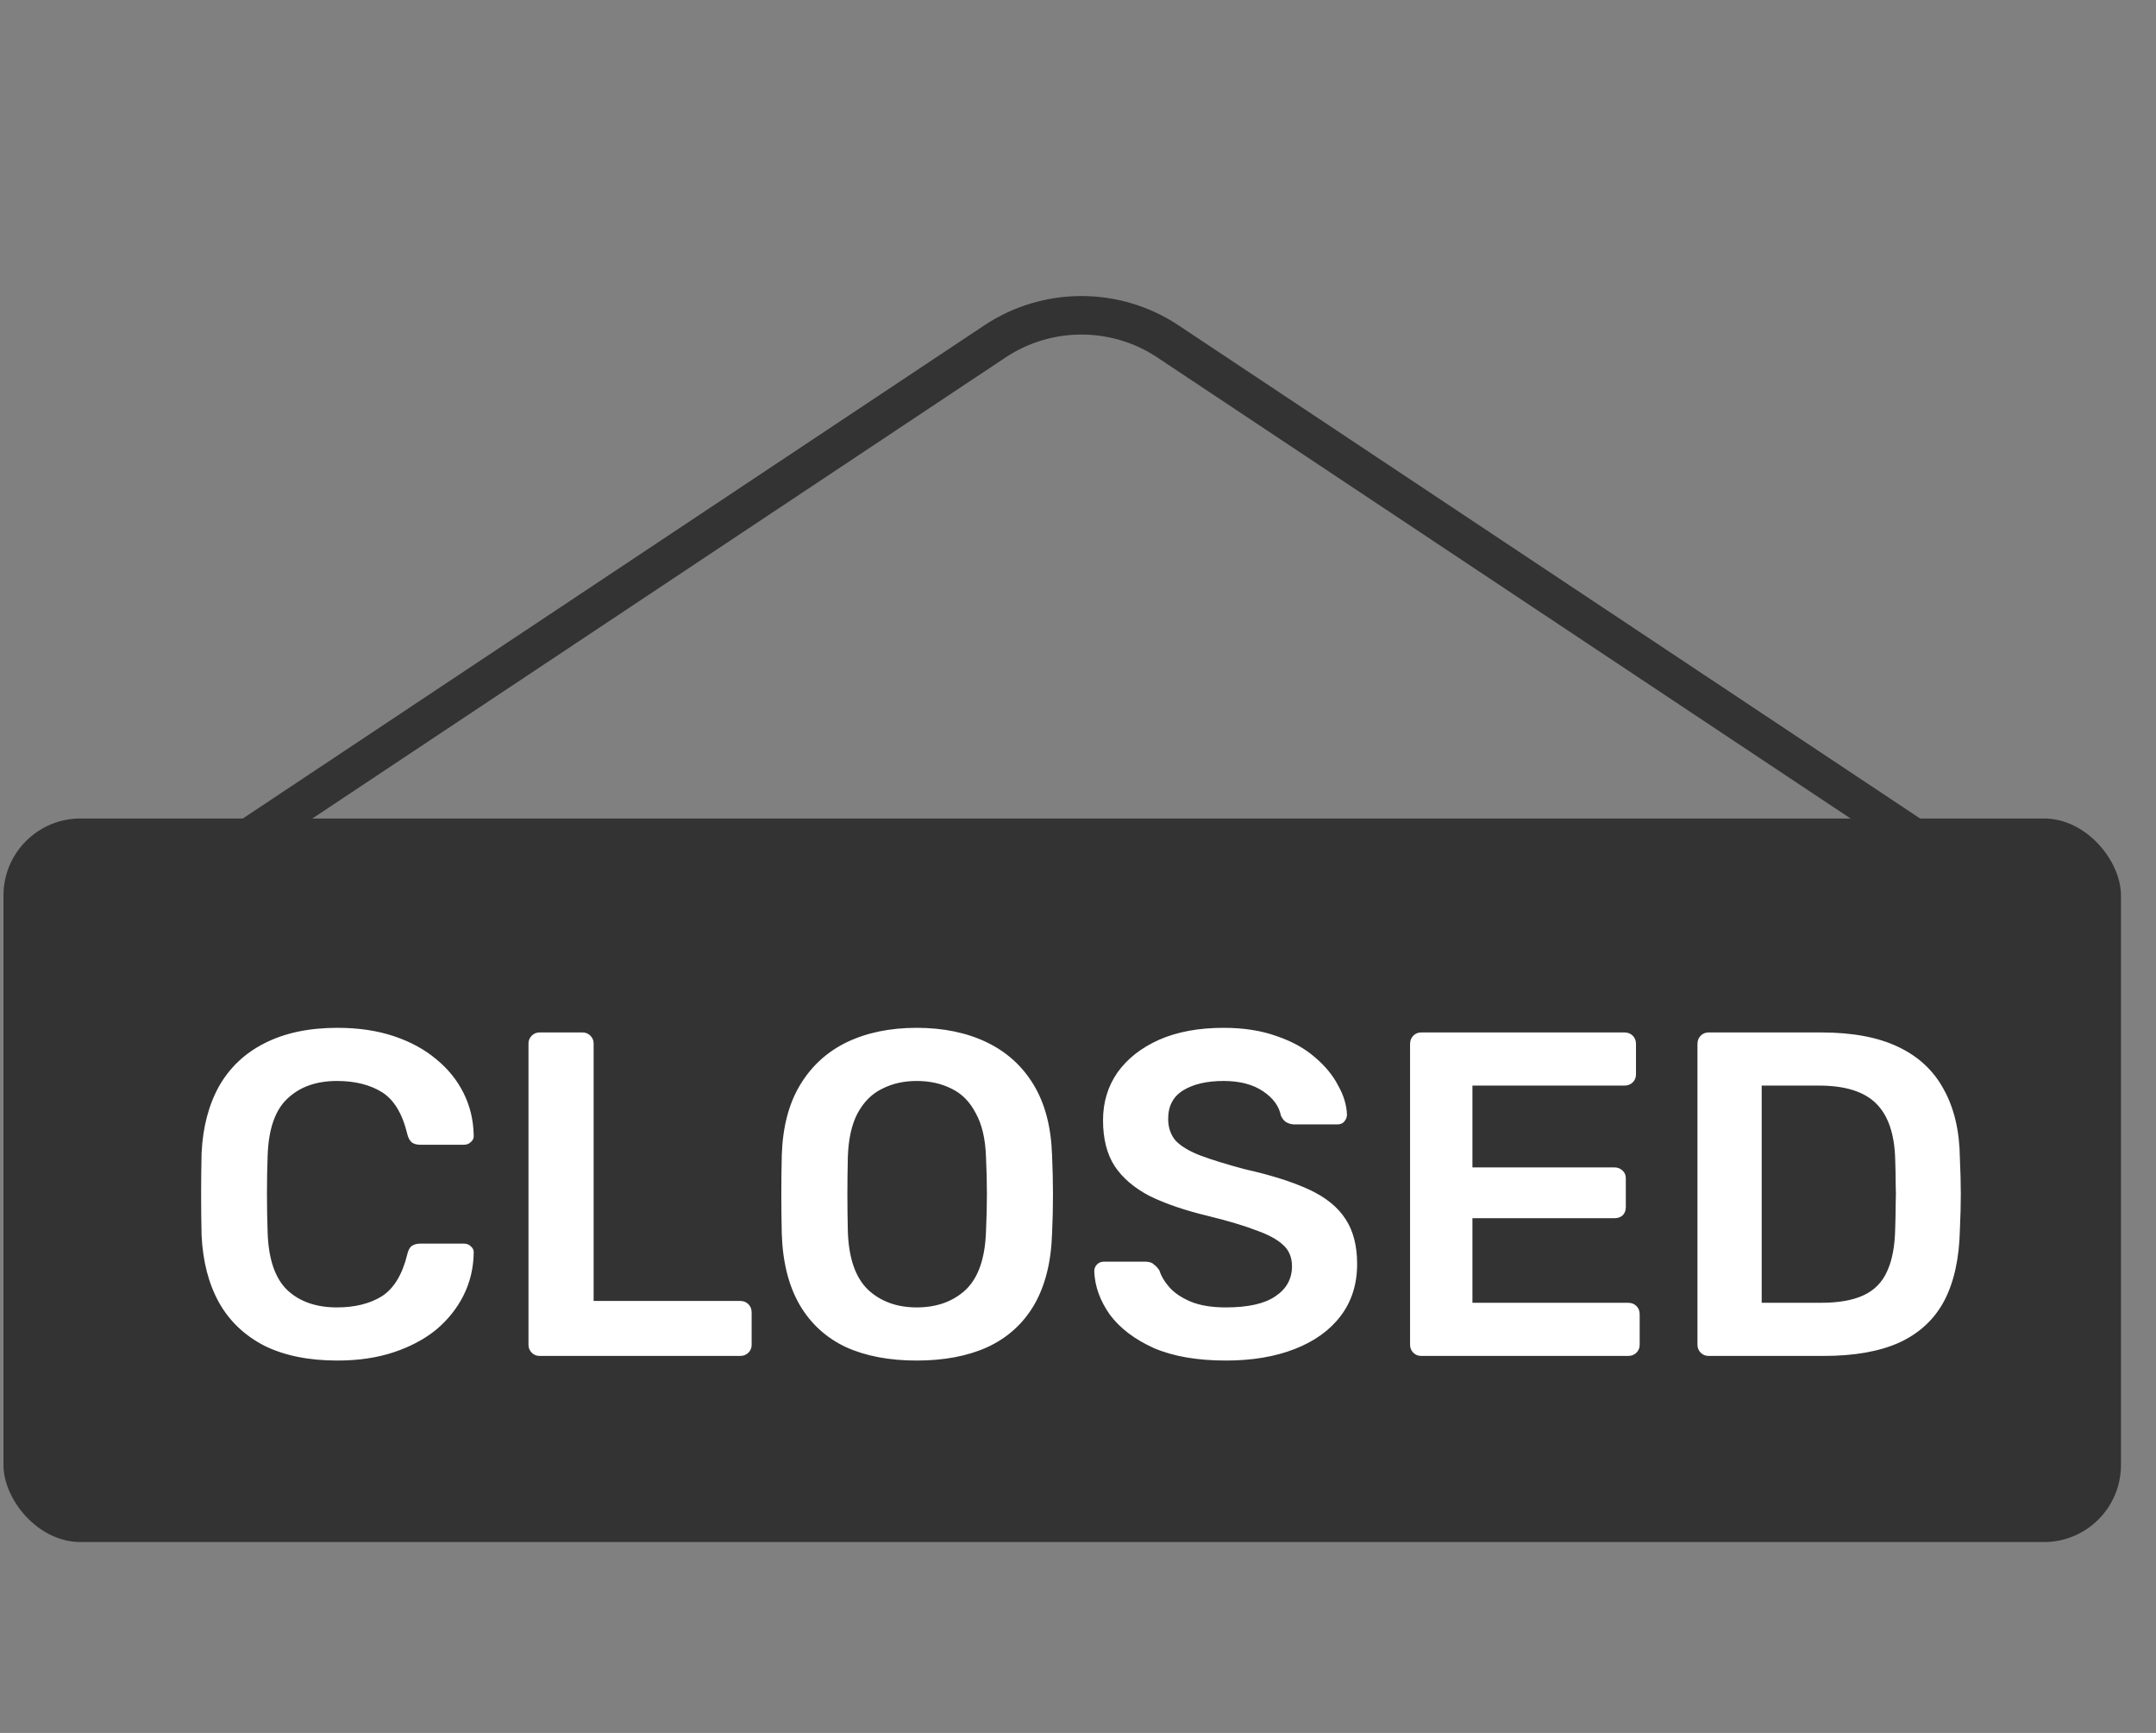 <svg width="56" height="45" viewBox="0 0 56 45" fill="none" xmlns="http://www.w3.org/2000/svg">
<rect x="0" y="0" width="56" height="45" fill="#808080" stroke="none"/>
<rect x="0.09" y="21.254" width="55" height="18.789" rx="2" fill="#333333"/>
<path d="M8.764 35.33C8.02 35.33 7.388 35.202 6.868 34.946C6.356 34.682 5.964 34.31 5.692 33.83C5.42 33.342 5.268 32.758 5.236 32.078C5.228 31.75 5.224 31.398 5.224 31.022C5.224 30.646 5.228 30.286 5.236 29.942C5.268 29.27 5.42 28.69 5.692 28.202C5.972 27.714 6.368 27.342 6.88 27.086C7.4 26.822 8.028 26.69 8.764 26.69C9.308 26.69 9.796 26.762 10.228 26.906C10.66 27.05 11.028 27.25 11.332 27.506C11.636 27.754 11.872 28.046 12.04 28.382C12.208 28.718 12.296 29.082 12.304 29.474C12.312 29.546 12.288 29.606 12.232 29.654C12.184 29.702 12.124 29.726 12.052 29.726H10.912C10.824 29.726 10.752 29.706 10.696 29.666C10.64 29.618 10.6 29.542 10.576 29.438C10.448 28.91 10.228 28.55 9.916 28.358C9.604 28.166 9.216 28.07 8.752 28.07C8.216 28.07 7.788 28.222 7.468 28.526C7.148 28.822 6.976 29.314 6.952 30.002C6.928 30.658 6.928 31.33 6.952 32.018C6.976 32.706 7.148 33.202 7.468 33.506C7.788 33.802 8.216 33.95 8.752 33.95C9.216 33.95 9.604 33.854 9.916 33.662C10.228 33.462 10.448 33.102 10.576 32.582C10.6 32.47 10.64 32.394 10.696 32.354C10.752 32.314 10.824 32.294 10.912 32.294H12.052C12.124 32.294 12.184 32.318 12.232 32.366C12.288 32.414 12.312 32.474 12.304 32.546C12.296 32.938 12.208 33.302 12.04 33.638C11.872 33.974 11.636 34.27 11.332 34.526C11.028 34.774 10.66 34.97 10.228 35.114C9.796 35.258 9.308 35.33 8.764 35.33ZM14.015 35.21C13.935 35.21 13.867 35.182 13.811 35.126C13.755 35.07 13.727 35.002 13.727 34.922V27.098C13.727 27.018 13.755 26.95 13.811 26.894C13.867 26.838 13.935 26.81 14.015 26.81H15.131C15.211 26.81 15.279 26.838 15.335 26.894C15.391 26.95 15.419 27.018 15.419 27.098V33.782H19.223C19.311 33.782 19.383 33.81 19.439 33.866C19.495 33.922 19.523 33.994 19.523 34.082V34.922C19.523 35.002 19.495 35.07 19.439 35.126C19.383 35.182 19.311 35.21 19.223 35.21H14.015ZM23.81 35.33C23.098 35.33 22.486 35.214 21.974 34.982C21.462 34.742 21.062 34.378 20.774 33.89C20.486 33.394 20.33 32.778 20.306 32.042C20.298 31.698 20.294 31.358 20.294 31.022C20.294 30.686 20.298 30.342 20.306 29.99C20.33 29.262 20.49 28.654 20.786 28.166C21.082 27.678 21.486 27.31 21.998 27.062C22.518 26.814 23.122 26.69 23.81 26.69C24.498 26.69 25.102 26.814 25.622 27.062C26.142 27.31 26.55 27.678 26.846 28.166C27.142 28.654 27.302 29.262 27.326 29.99C27.342 30.342 27.35 30.686 27.35 31.022C27.35 31.358 27.342 31.698 27.326 32.042C27.302 32.778 27.146 33.394 26.858 33.89C26.57 34.378 26.166 34.742 25.646 34.982C25.134 35.214 24.522 35.33 23.81 35.33ZM23.81 33.95C24.33 33.95 24.754 33.798 25.082 33.494C25.41 33.182 25.586 32.678 25.61 31.982C25.626 31.63 25.634 31.306 25.634 31.01C25.634 30.706 25.626 30.382 25.61 30.038C25.594 29.574 25.506 29.198 25.346 28.91C25.194 28.614 24.986 28.402 24.722 28.274C24.458 28.138 24.154 28.07 23.81 28.07C23.474 28.07 23.174 28.138 22.91 28.274C22.646 28.402 22.434 28.614 22.274 28.91C22.122 29.198 22.038 29.574 22.022 30.038C22.014 30.382 22.01 30.706 22.01 31.01C22.01 31.306 22.014 31.63 22.022 31.982C22.046 32.678 22.222 33.182 22.55 33.494C22.878 33.798 23.298 33.95 23.81 33.95ZM31.842 35.33C31.098 35.33 30.474 35.222 29.97 35.006C29.474 34.782 29.094 34.494 28.83 34.142C28.574 33.782 28.438 33.406 28.422 33.014C28.422 32.942 28.446 32.882 28.494 32.834C28.542 32.786 28.602 32.762 28.674 32.762H29.742C29.846 32.762 29.922 32.786 29.97 32.834C30.026 32.874 30.074 32.926 30.114 32.99C30.162 33.142 30.254 33.294 30.39 33.446C30.526 33.59 30.71 33.71 30.942 33.806C31.182 33.902 31.482 33.95 31.842 33.95C32.418 33.95 32.846 33.854 33.126 33.662C33.414 33.47 33.558 33.21 33.558 32.882C33.558 32.65 33.482 32.466 33.33 32.33C33.178 32.186 32.942 32.058 32.622 31.946C32.31 31.826 31.894 31.702 31.374 31.574C30.774 31.43 30.27 31.258 29.862 31.058C29.462 30.85 29.158 30.59 28.95 30.278C28.75 29.966 28.65 29.57 28.65 29.09C28.65 28.626 28.774 28.214 29.022 27.854C29.278 27.494 29.638 27.21 30.102 27.002C30.574 26.794 31.134 26.69 31.782 26.69C32.302 26.69 32.762 26.762 33.162 26.906C33.562 27.042 33.894 27.226 34.158 27.458C34.422 27.682 34.622 27.926 34.758 28.19C34.902 28.446 34.978 28.698 34.986 28.946C34.986 29.01 34.962 29.07 34.914 29.126C34.874 29.174 34.814 29.198 34.734 29.198H33.618C33.554 29.198 33.49 29.182 33.426 29.15C33.362 29.118 33.31 29.058 33.27 28.97C33.222 28.722 33.066 28.51 32.802 28.334C32.538 28.158 32.198 28.07 31.782 28.07C31.35 28.07 31.002 28.15 30.738 28.31C30.474 28.47 30.342 28.718 30.342 29.054C30.342 29.278 30.406 29.466 30.534 29.618C30.67 29.762 30.882 29.89 31.17 30.002C31.466 30.114 31.854 30.234 32.334 30.362C33.014 30.514 33.57 30.69 34.002 30.89C34.434 31.09 34.75 31.346 34.95 31.658C35.15 31.962 35.25 32.35 35.25 32.822C35.25 33.35 35.106 33.802 34.818 34.178C34.538 34.546 34.142 34.83 33.63 35.03C33.118 35.23 32.522 35.33 31.842 35.33ZM36.913 35.21C36.833 35.21 36.765 35.182 36.709 35.126C36.653 35.07 36.625 35.002 36.625 34.922V27.11C36.625 27.022 36.653 26.95 36.709 26.894C36.765 26.838 36.833 26.81 36.913 26.81H42.193C42.281 26.81 42.353 26.838 42.409 26.894C42.465 26.95 42.493 27.022 42.493 27.11V27.902C42.493 27.982 42.465 28.05 42.409 28.106C42.353 28.162 42.281 28.19 42.193 28.19H38.245V30.314H41.929C42.017 30.314 42.089 30.342 42.145 30.398C42.201 30.446 42.229 30.514 42.229 30.602V31.346C42.229 31.434 42.201 31.506 42.145 31.562C42.089 31.61 42.017 31.634 41.929 31.634H38.245V33.83H42.289C42.377 33.83 42.449 33.858 42.505 33.914C42.561 33.97 42.589 34.042 42.589 34.13V34.922C42.589 35.002 42.561 35.07 42.505 35.126C42.449 35.182 42.377 35.21 42.289 35.21H36.913ZM44.378 35.21C44.298 35.21 44.23 35.182 44.174 35.126C44.118 35.07 44.09 35.002 44.09 34.922V27.11C44.09 27.022 44.118 26.95 44.174 26.894C44.23 26.838 44.298 26.81 44.378 26.81H47.306C48.114 26.81 48.778 26.934 49.298 27.182C49.826 27.43 50.222 27.798 50.486 28.286C50.758 28.774 50.898 29.37 50.906 30.074C50.922 30.426 50.93 30.738 50.93 31.01C50.93 31.282 50.922 31.59 50.906 31.934C50.89 32.678 50.754 33.294 50.498 33.782C50.242 34.262 49.854 34.622 49.334 34.862C48.822 35.094 48.166 35.21 47.366 35.21H44.378ZM45.758 33.83H47.306C47.754 33.83 48.118 33.766 48.398 33.638C48.678 33.51 48.882 33.306 49.01 33.026C49.146 32.738 49.218 32.362 49.226 31.898C49.234 31.658 49.238 31.45 49.238 31.274C49.246 31.09 49.246 30.91 49.238 30.734C49.238 30.55 49.234 30.342 49.226 30.11C49.21 29.454 49.046 28.97 48.734 28.658C48.422 28.346 47.926 28.19 47.246 28.19H45.758V33.83Z" fill="white"/>
<path d="M50.843 22.5L30.334 8.864C28.977 7.962 27.203 7.962 25.845 8.864L5.337 22.5" stroke="#333333"/>
</svg>
